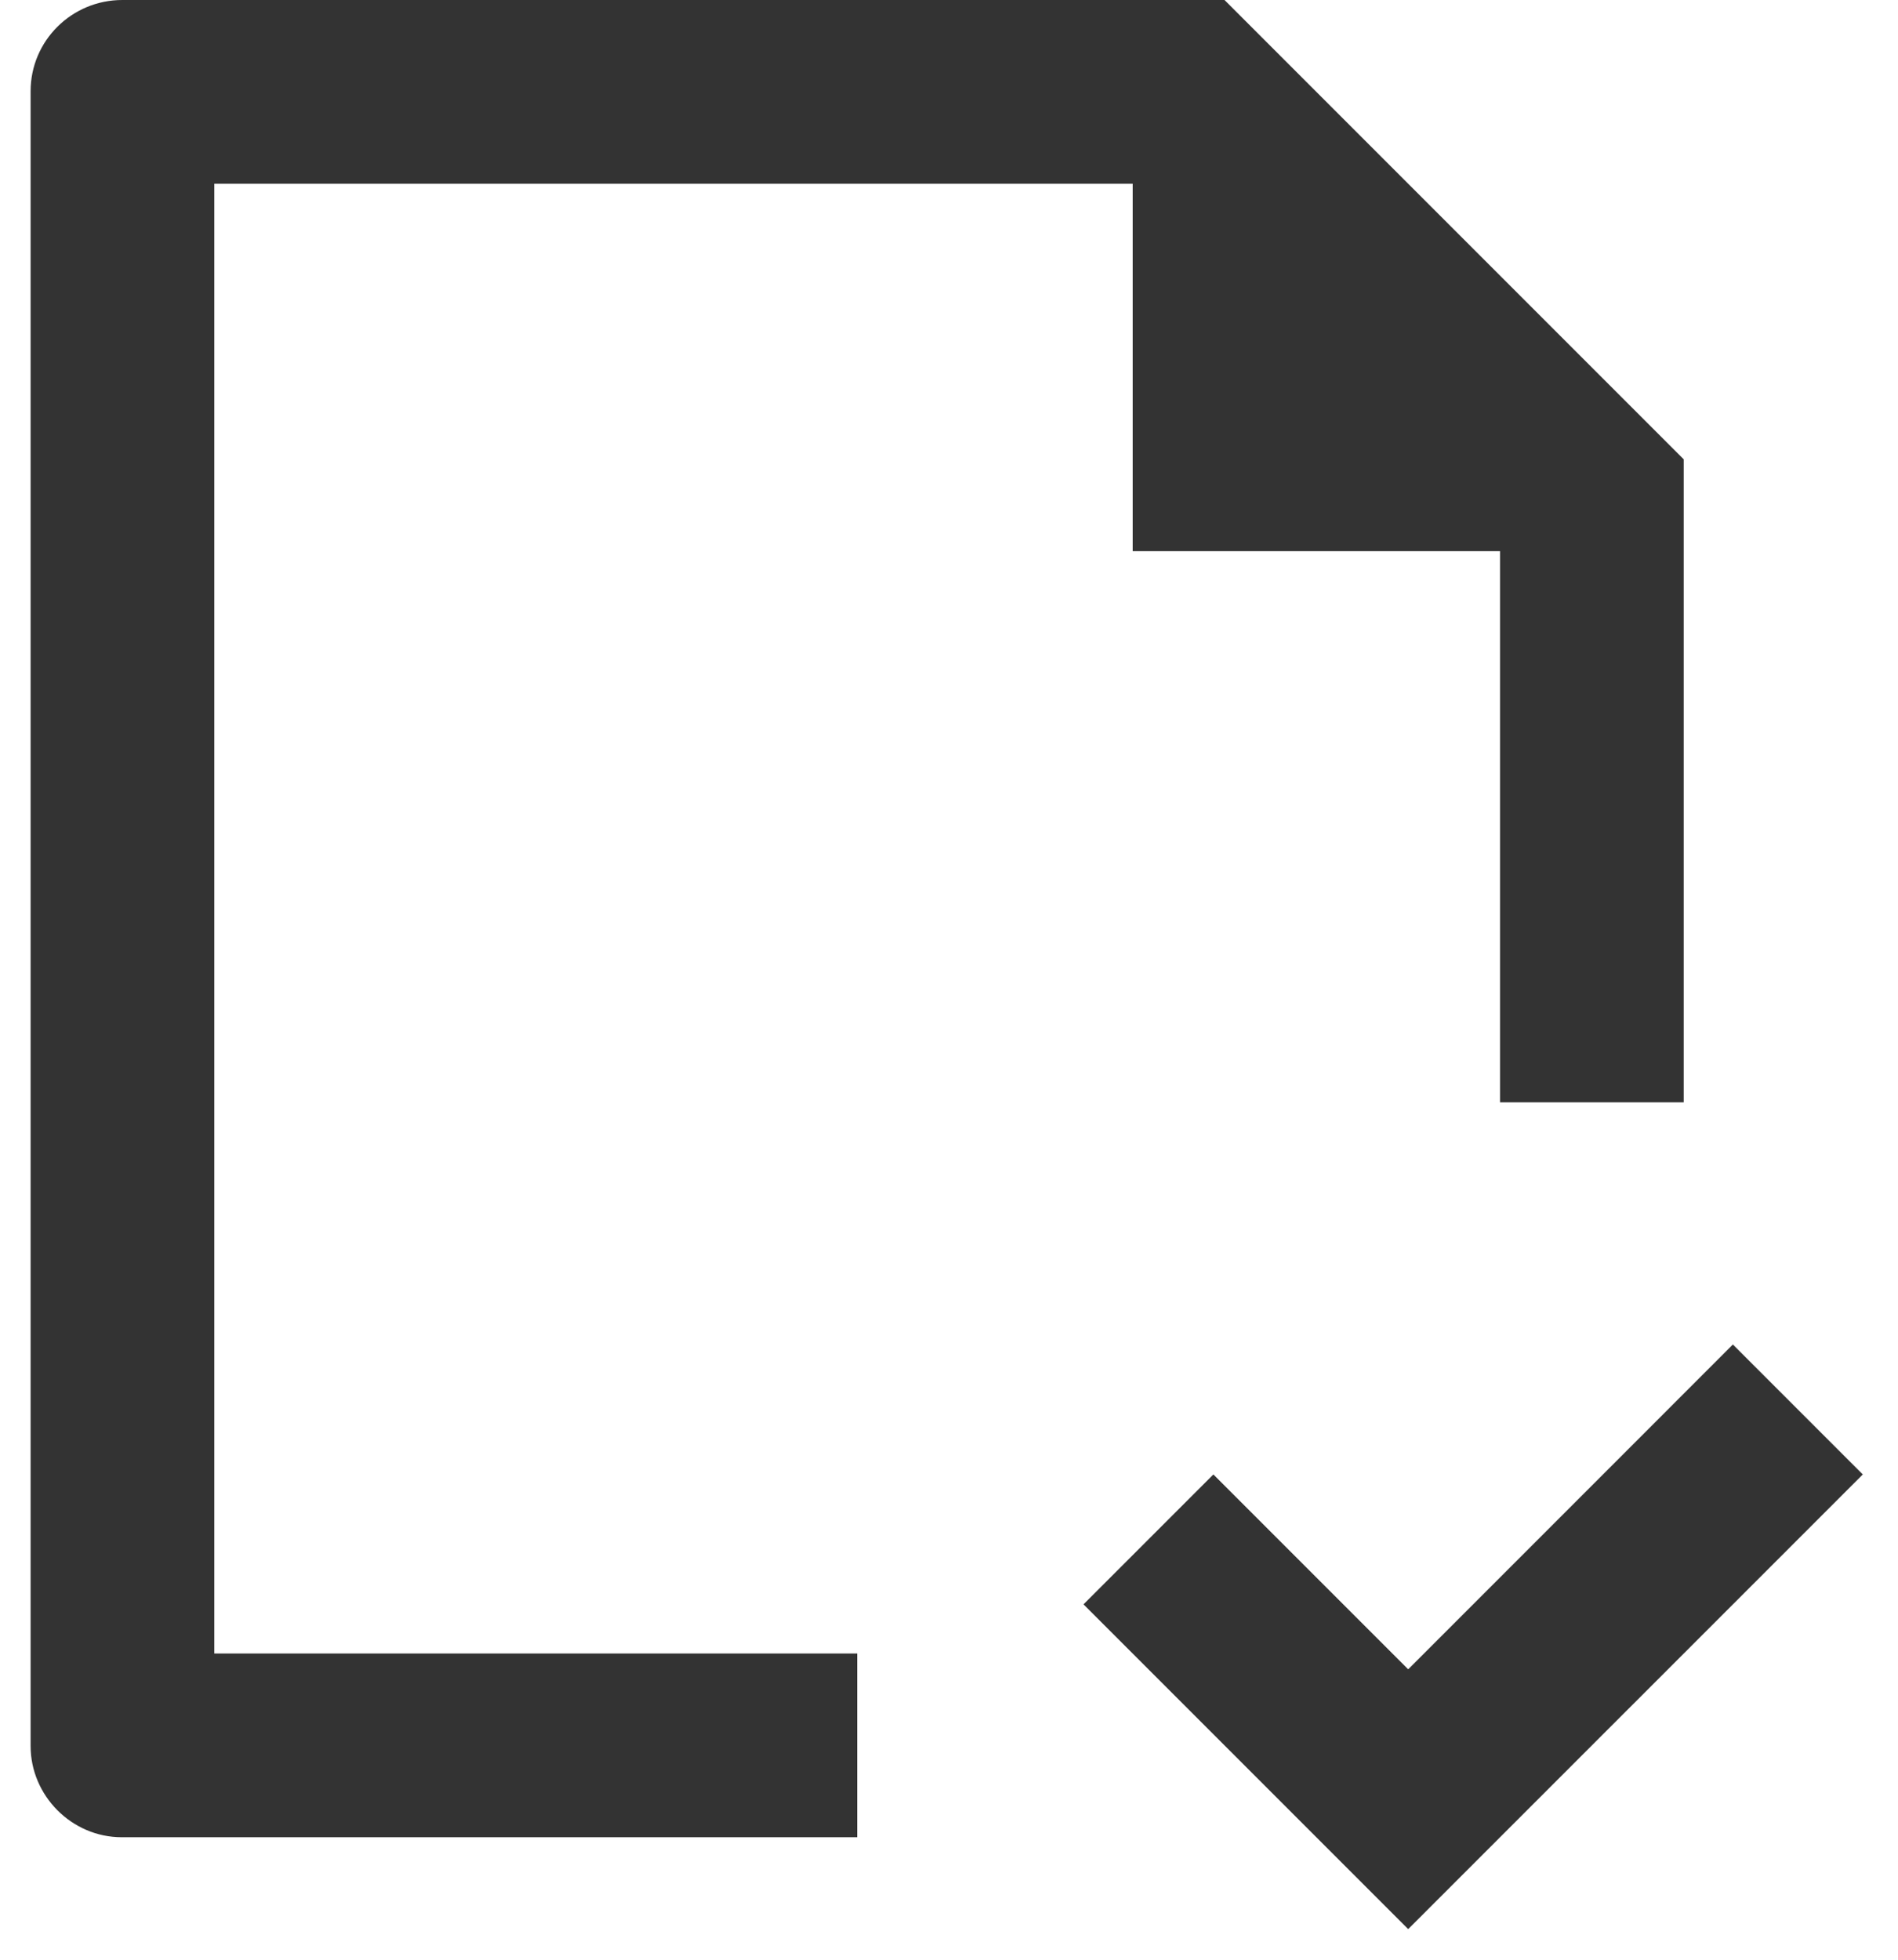 <svg width="31" height="32" viewBox="0 0 31 32" fill="none" xmlns="http://www.w3.org/2000/svg">
<path d="M14 27V30H1.99C1.167 30 0.5 29.317 0.5 28.512V1.488C0.5 0.666 1.171 0 1.998 0H20L27.5 7.5V18H24.5V9H18.5V3H3.5V27H14ZM17.697 26.197L23 31.5L30.425 24.076L28.303 21.954L23 27.258L19.818 24.076L17.697 26.197Z" fill="#333"/>
</svg>
